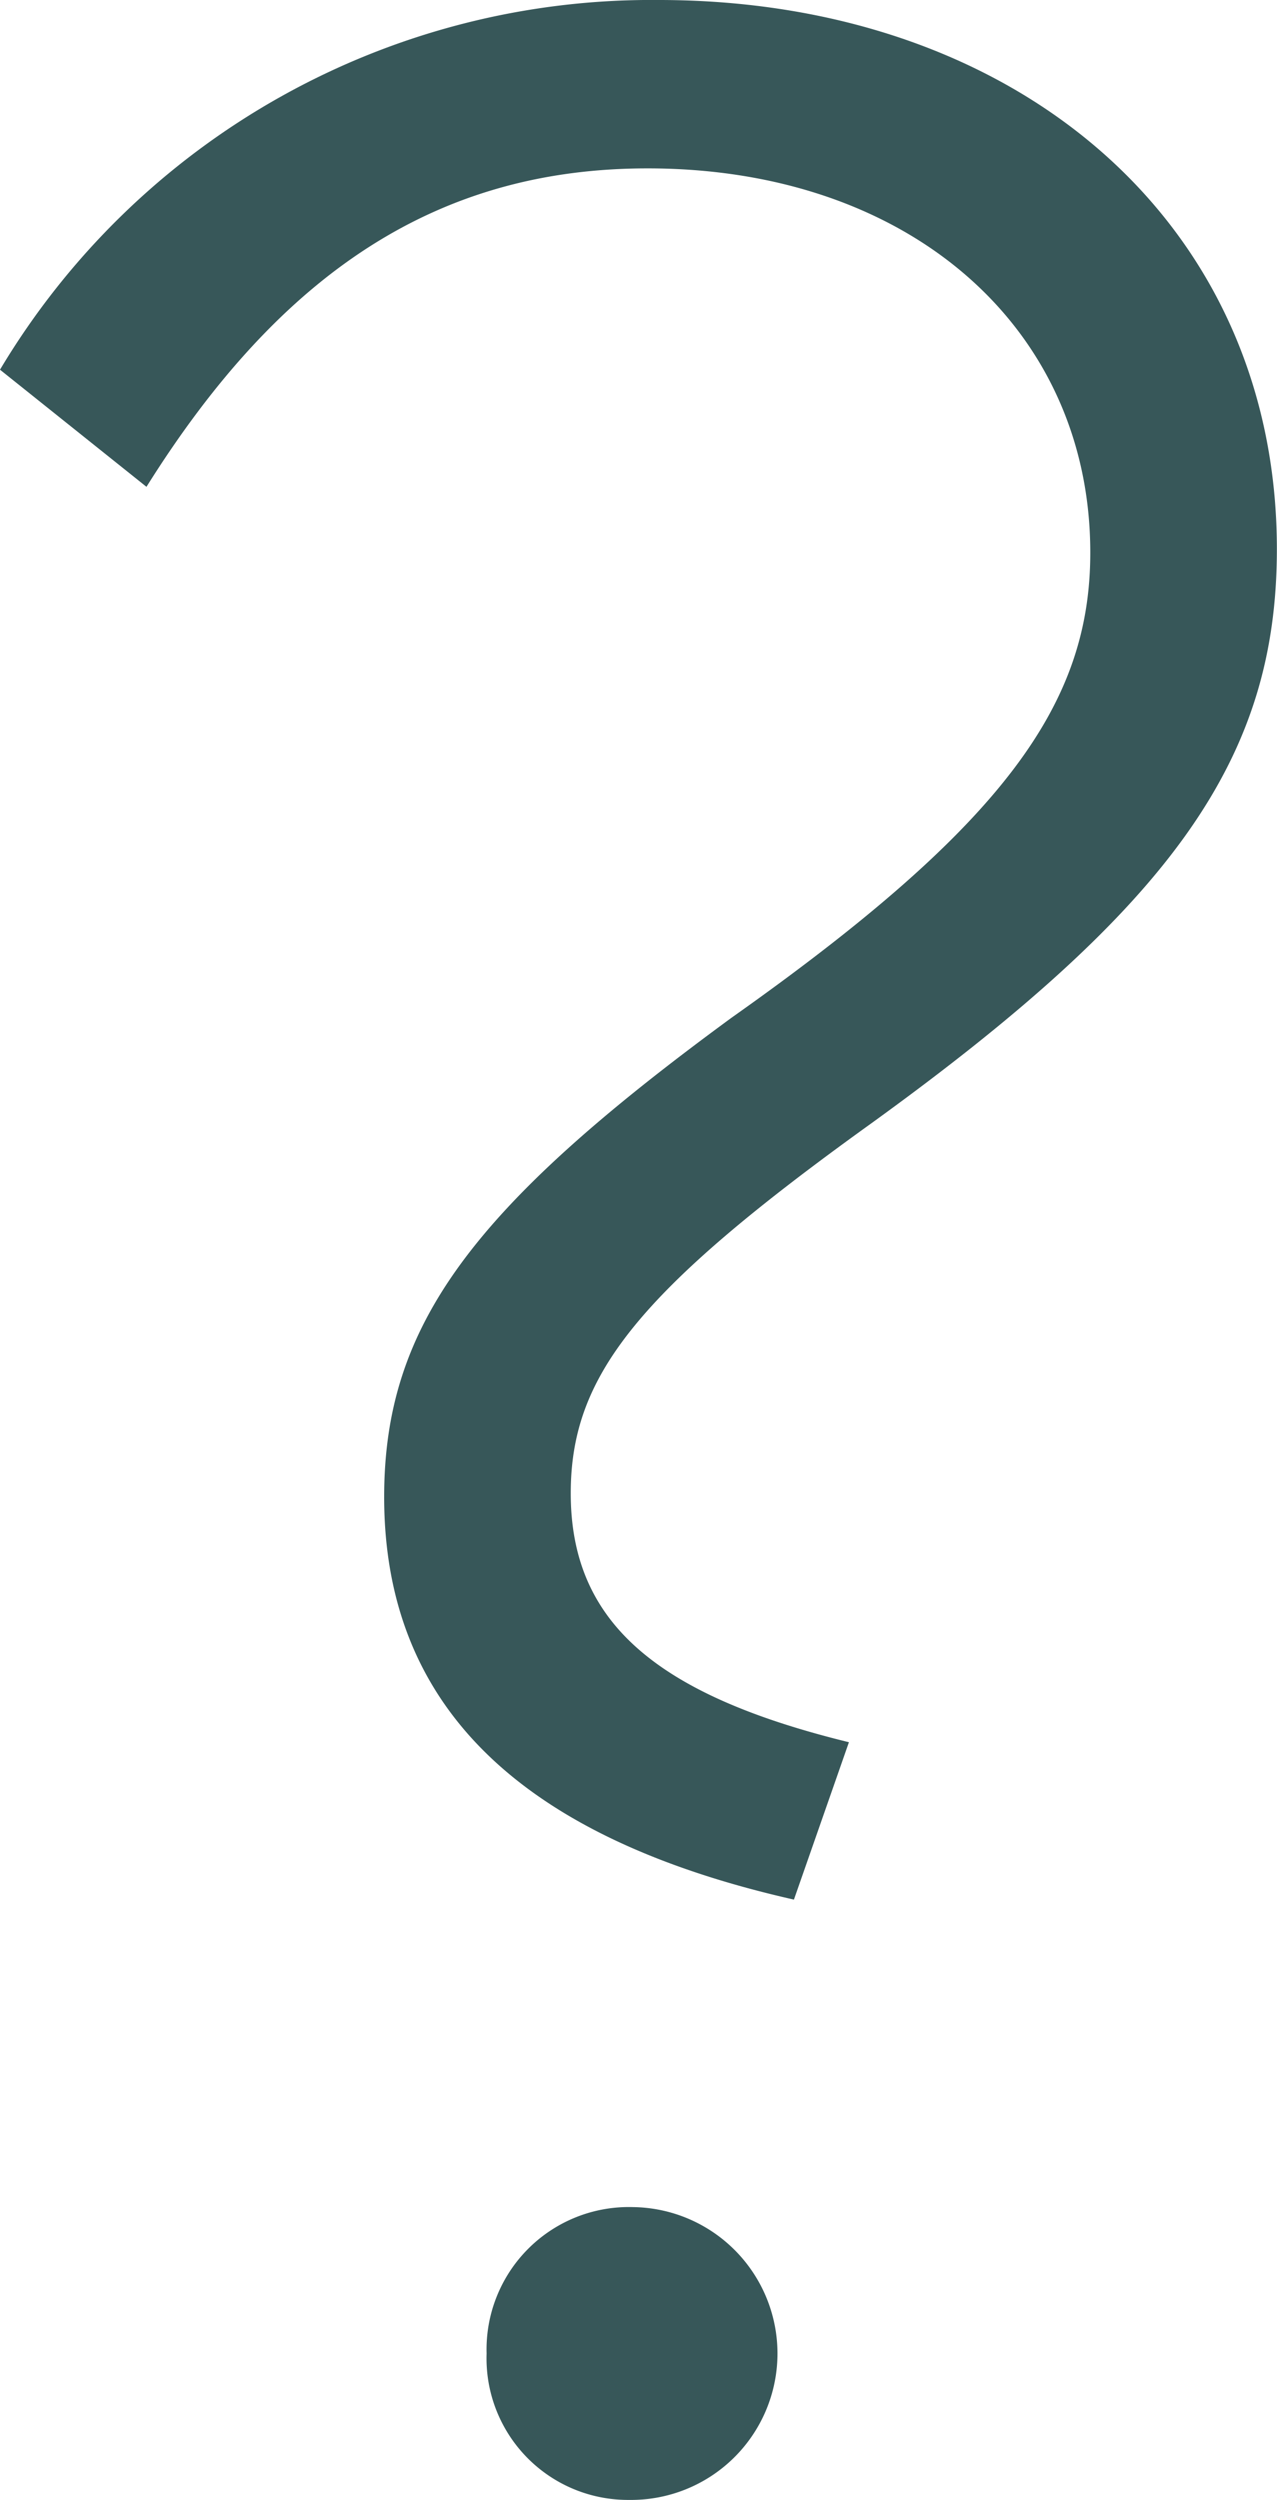 <svg xmlns="http://www.w3.org/2000/svg" xmlns:xlink="http://www.w3.org/1999/xlink" width="10.471" height="20.489" viewBox="0 0 10.471 20.489"><defs><clipPath id="a"><rect width="10.471" height="20.489" transform="translate(0 0)" fill="none"/></clipPath></defs><g transform="translate(0 0)"><g clip-path="url(#a)"><path d="M3.15,12.269c0-1.41.721-2.37,2.85-3.929C8.25,6.75,8.94,5.76,8.94,4.529,8.94,2.7,7.47,1.38,5.31,1.38c-1.71,0-3,.84-4.109,2.61L0,3.03A6.222,6.222,0,0,1,5.4,0c2.94,0,5.07,1.83,5.07,4.5,0,1.71-.839,2.91-3.33,4.71-1.92,1.38-2.46,2.069-2.46,3.029,0,1.05.691,1.651,2.281,2.04l-.451,1.29c-2.25-.509-3.36-1.59-3.36-3.3m.84,7.02a1.167,1.167,0,0,1,1.2-1.2,1.2,1.2,0,1,1-.03,2.4,1.16,1.16,0,0,1-1.17-1.2" fill="#375759"/></g></g></svg>